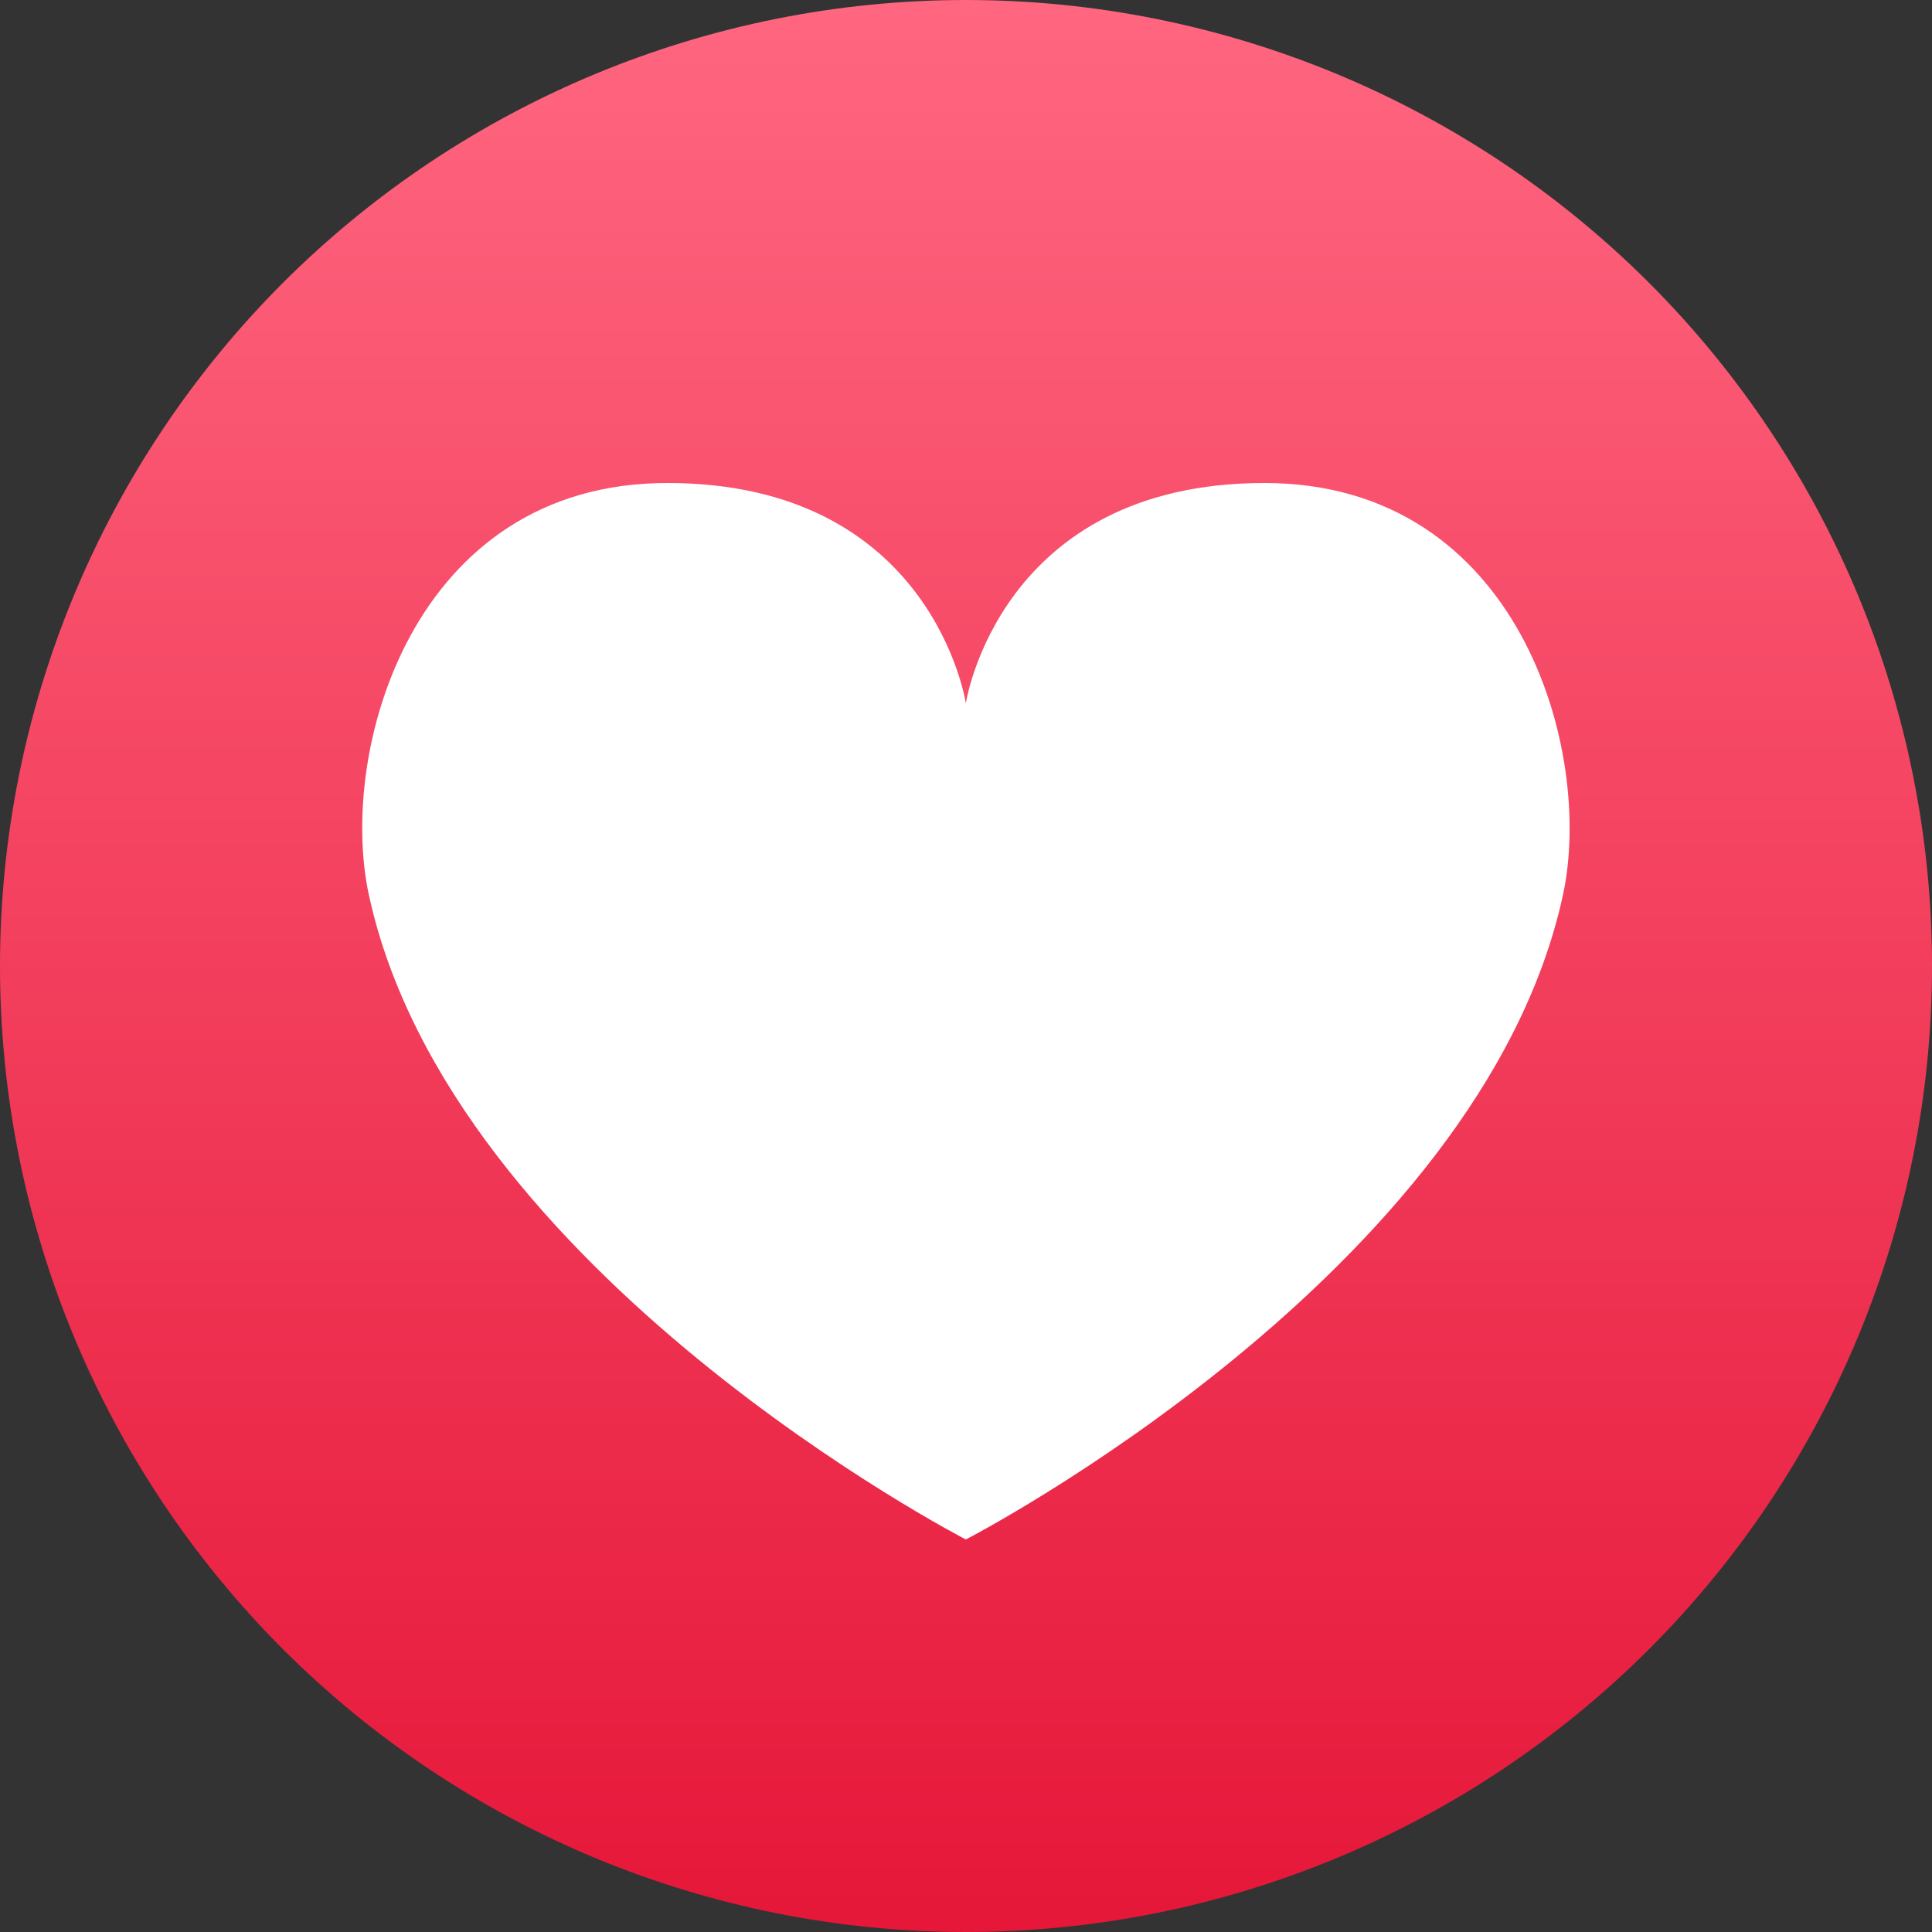 <svg width="12" height="12" viewBox="0 0 12 12" fill="none" xmlns="http://www.w3.org/2000/svg">
<rect x="0" y="0" width="12" height="12" fill="#333333" stroke="none"/>
<g clip-path="url(#clip0_5700_4759)">
<path d="M6 0C4.409 0 2.883 0.632 1.757 1.757C0.632 2.883 0 4.409 0 6C0 7.591 0.632 9.117 1.757 10.243C2.883 11.368 4.409 12 6 12C7.591 12 9.117 11.368 10.243 10.243C11.368 9.117 12 7.591 12 6C12 4.409 11.368 2.883 10.243 1.757C9.117 0.632 7.591 0 6 0Z" fill="url(#paint0_linear_5700_4759)"/>
<path d="M7.854 3C6.206 3 5.999 4.368 5.999 4.368C5.999 4.368 5.794 3 4.145 3C2.56 3 2.098 4.667 2.291 5.558C2.801 7.912 5.999 9.562 5.999 9.562C5.999 9.562 9.198 7.912 9.708 5.558C9.901 4.667 9.438 3 7.854 3Z" fill="white"/>
</g>
<defs>
<linearGradient id="paint0_linear_5700_4759" x1="6" y1="0" x2="6" y2="12" gradientUnits="userSpaceOnUse">
<stop stop-color="#FF6680"/>
<stop offset="1" stop-color="#E61739"/>
</linearGradient>
<clipPath id="clip0_5700_4759">
<rect width="12" height="12" fill="white"/>
</clipPath>
</defs>
</svg>
